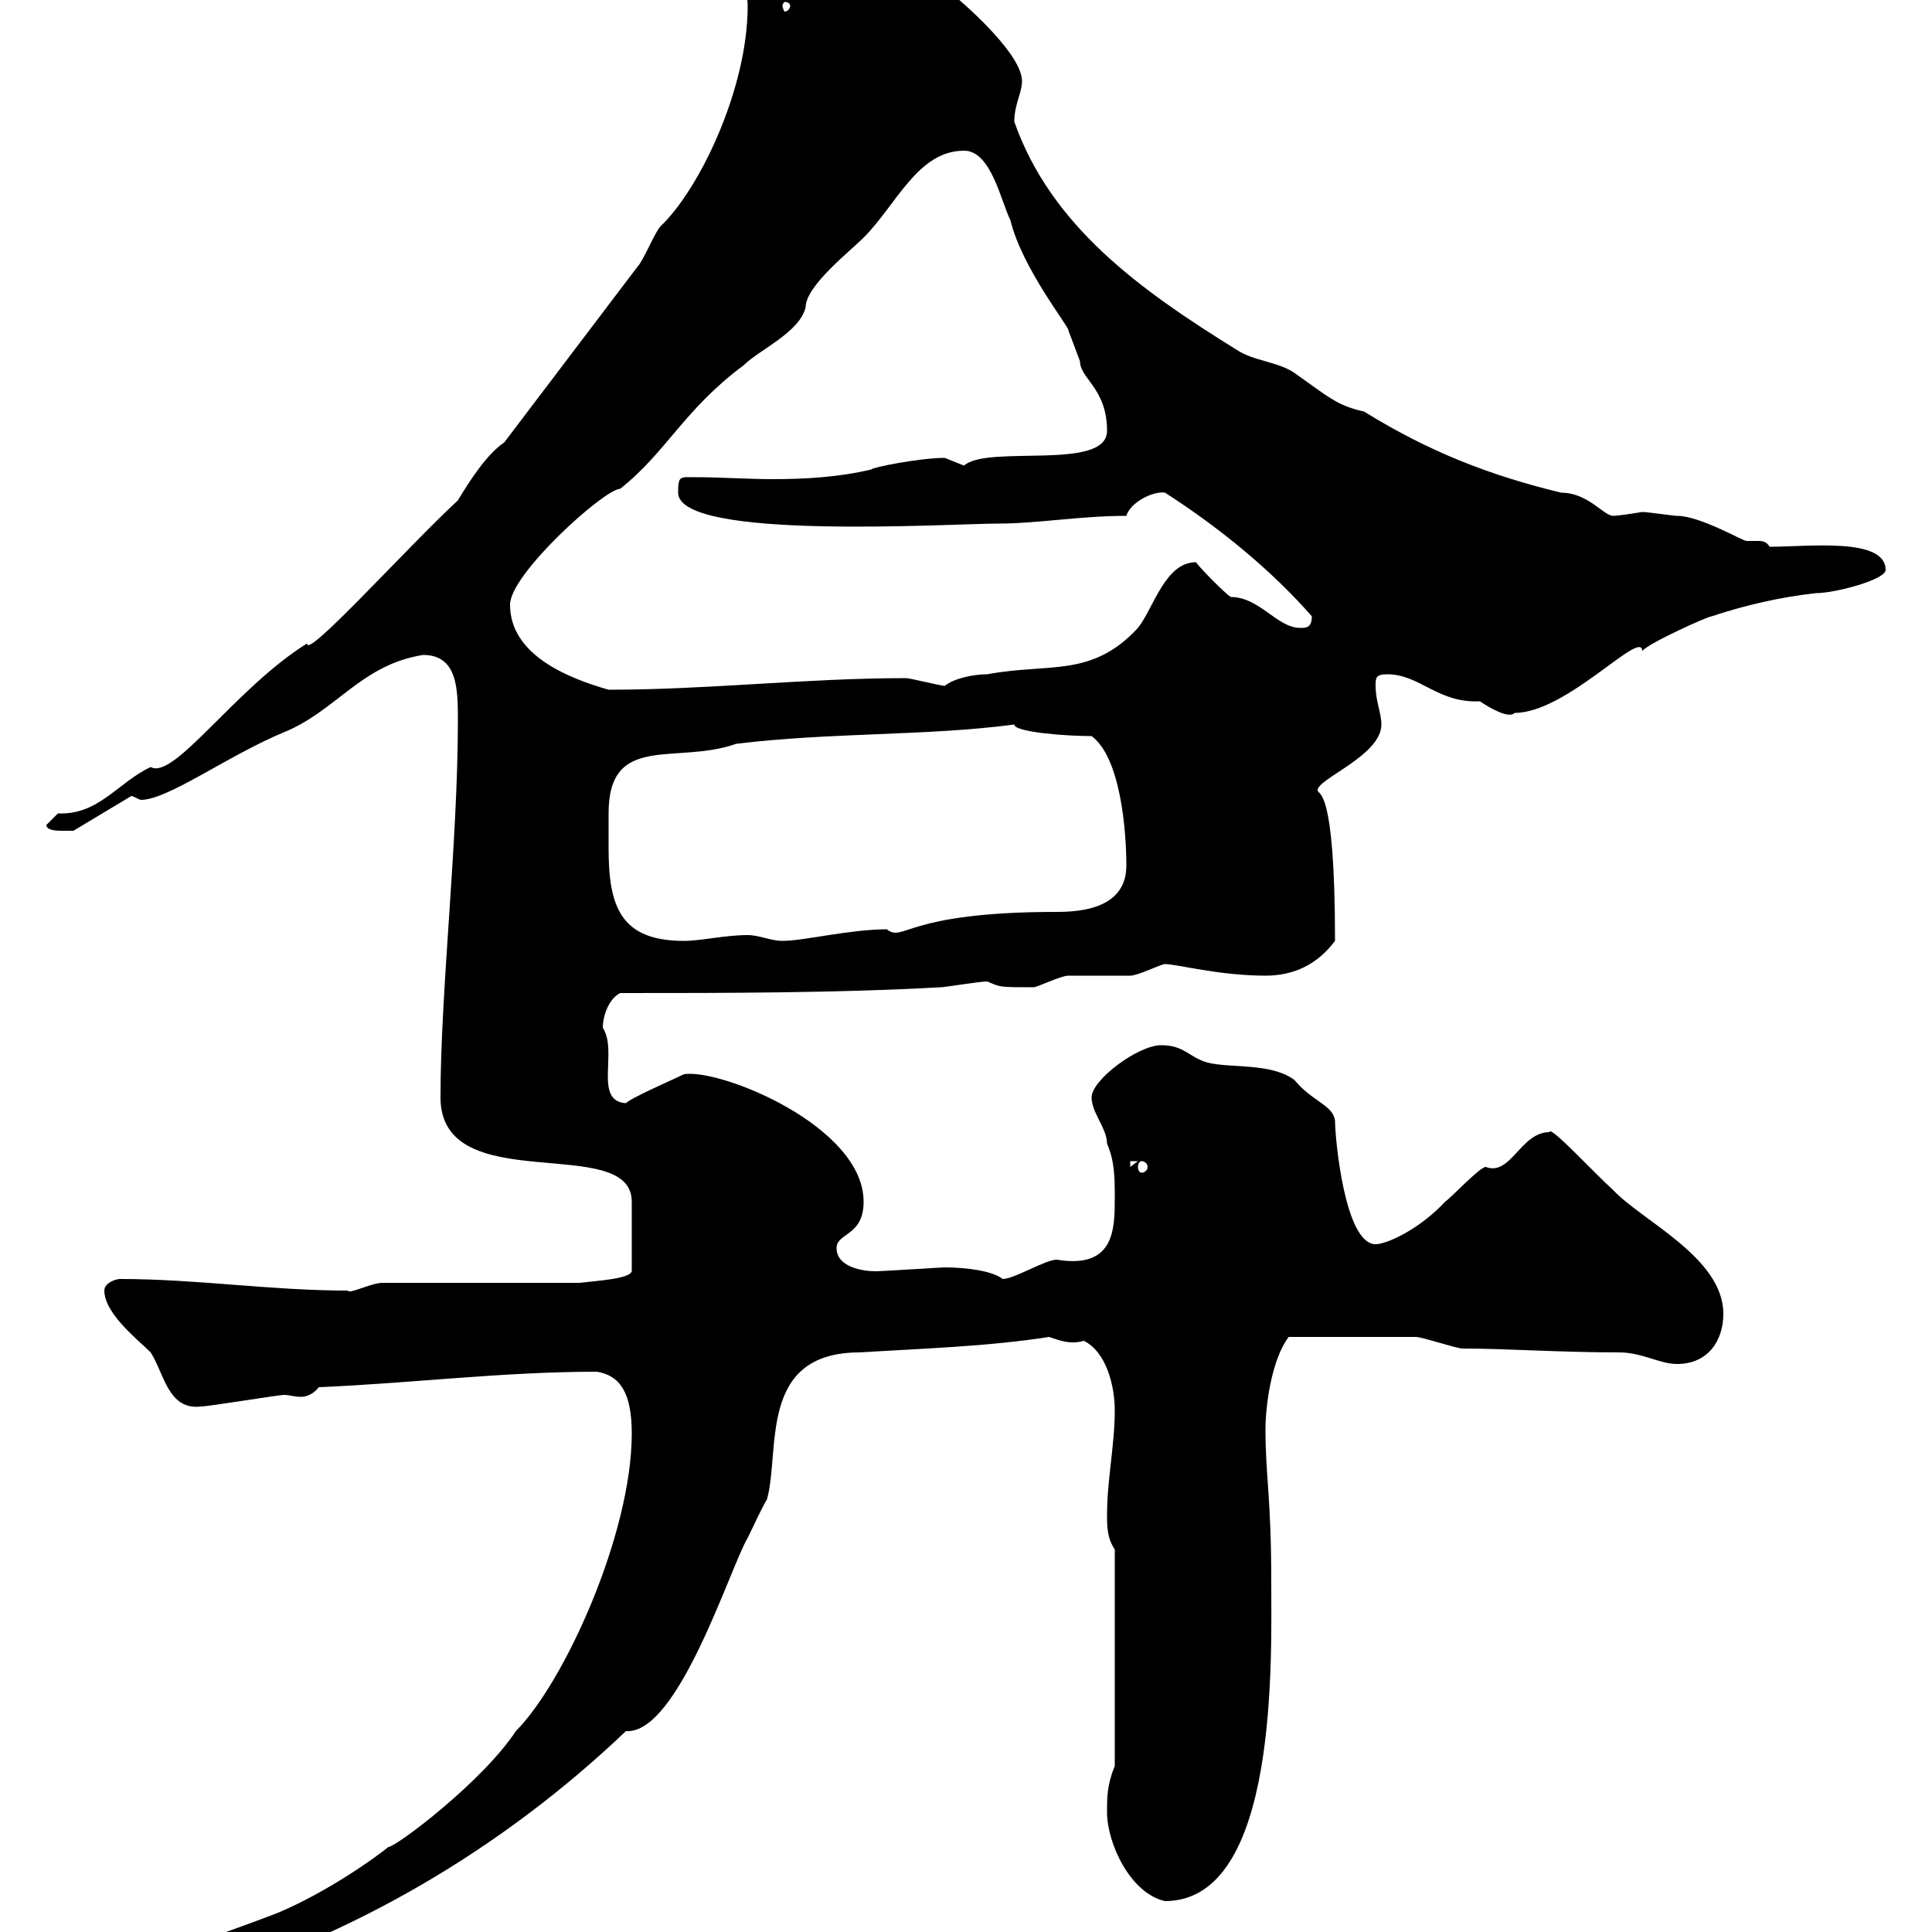 <svg xmlns="http://www.w3.org/2000/svg" xmlns:xlink="http://www.w3.org/1999/xlink" width="300" height="300"><path d="M7.80 309.60C7.80 310.20 10.80 313.20 12.60 313.20C13.20 313.20 16.80 312 18 312C18.60 312 27.60 308.40 28.80 308.40C54.60 300.90 78 287.10 97.20 268.80C105.30 269.40 113.40 243.30 116.10 238.80C117 237 117.90 234.90 119.10 232.80C121.20 225.30 117.60 210 133.50 210C143.10 209.40 153.30 209.10 162.90 207.60C164.70 208.20 166.20 208.80 168.30 208.20C171.90 210 173.10 215.40 173.10 219C173.10 224.40 171.90 229.80 171.90 235.20C171.90 237 171.90 238.80 173.10 240.60L173.10 274.20C171.90 277.20 171.90 279 171.90 281.40C171.90 286.20 175.50 294 180.90 295.20C198.60 295.20 197.40 257.40 197.40 245.40C197.40 232.50 196.50 229.20 196.50 222C196.50 218.40 197.40 211.20 200.10 207.60C208.20 207.60 216.60 207.60 219.90 207.60C220.80 207.60 226.20 209.40 227.10 209.40C234 209.40 242.10 210 251.40 210C255 210 257.70 211.80 260.40 211.80C265.20 211.80 267.60 208.20 267.60 204C267.60 195.30 255 189.60 250.50 184.80C247.50 182.10 240.60 174.60 240.60 175.80C236.10 175.80 234.60 182.70 230.70 181.20C229.80 181.20 225.30 186 224.40 186.60C220.50 190.80 215.40 193.20 213.60 193.20C208.80 193.20 207.30 176.70 207.30 174C207 171.60 203.70 171 201 167.70C197.40 165 191.10 165.90 187.50 165C184.50 164.10 183.90 162.30 180.30 162.30C176.70 162.30 169.50 167.70 169.50 170.40C169.50 172.80 171.90 175.20 171.90 177.60C173.10 180.30 173.10 183 173.10 186C173.10 190.80 173.10 197.10 164.10 195.60C162.30 195.60 157.50 198.60 155.70 198.60C154.20 197.40 150.30 196.80 146.70 196.80C146.10 196.80 137.10 197.40 135.90 197.40C134.10 197.40 129.90 196.80 129.90 193.80C129.90 191.40 134.10 192 134.10 186.60C134.10 174.90 111.90 165.90 106.20 166.80C104.40 167.70 98.10 170.40 97.20 171.30C92.10 171 96 163.20 93.60 159.60C93.60 157.80 94.50 155.10 96.30 154.20C112.50 154.20 129.90 154.20 146.10 153.30C146.70 153.30 152.10 152.40 153.30 152.40C155.40 153.30 155.10 153.30 160.50 153.30C161.10 153.30 164.70 151.50 165.90 151.50C166.50 151.50 174.90 151.50 175.50 151.50C176.70 151.50 180.30 149.70 180.90 149.70C182.70 149.70 189.30 151.50 196.50 151.50C201 151.50 204.60 149.70 207.30 146.10C207.30 121.50 204.60 123.60 204.60 122.70C204.60 120.90 214.50 117.30 214.50 112.50C214.50 110.70 213.60 108.90 213.60 106.50C213.60 105.30 213.60 104.70 215.40 104.70C220.50 104.70 223.20 109.20 229.80 108.90C231.60 110.10 234.30 111.60 235.20 110.70C243.30 110.70 255 97.50 255 101.10C255.90 99.90 265.20 95.70 265.80 95.70C271.20 93.90 276.60 92.70 282 92.10C285 92.10 292.80 90 292.80 88.50C292.80 83.40 280.80 84.90 274.80 84.90C274.20 84 273.60 84 273 84C272.40 84 272.10 84 271.20 84C270.60 84 264 80.10 260.40 80.10C259.80 80.10 255.90 79.50 255 79.50C253.20 79.80 251.10 80.10 250.50 80.10C249 80.10 246.60 76.50 242.40 76.50C231.30 73.80 222 70.20 211.80 63.90C207.60 63 206.10 61.50 201 57.90C198.30 56.10 194.70 56.10 192 54.30C177 45 163.20 35.10 157.50 18.90C157.50 16.20 158.70 14.40 158.70 12.60C158.70 7.80 147-1.80 146.70-1.80C146.10-3 144-4.20 142.50-4.50C138.60-7.80 135.30-13.80 128.70-12.60C122.40-12.60 116.10-12 113.40-7.20C113.40-5.40 116.10-2.70 116.10 0.90C116.10 13.80 108.60 29.40 102.60 35.10C101.70 36 99.90 40.50 99 41.40L78.30 68.70C75.60 70.50 72.90 74.70 71.10 77.70C63.30 84.90 47.40 102.60 47.70 99.90C36.60 106.80 27 121.20 23.40 119.10C18.30 121.50 15.30 126.60 9 126.30C9 126.30 7.20 128.10 7.20 128.10C7.20 129 9 129 9.60 129C10.80 129 11.40 129 11.40 129L20.40 123.60C20.70 123.60 21.60 124.20 21.90 124.20C26.10 124.20 35.40 117.30 44.10 113.70C52.20 110.40 56.10 103.20 65.70 101.70C71.10 101.70 71.10 107.10 71.10 111.90C71.10 130.80 68.40 153.90 68.40 170.40C68.40 186.30 98.10 175.80 98.10 186.60L98.10 197.40C97.80 198.60 92.40 198.90 90 199.20L59.40 199.20C57.60 199.20 54.30 201 54 200.40C42 200.40 30.60 198.60 18.60 198.60C18 198.60 16.20 199.20 16.20 200.40C16.20 204 21.60 208.20 23.40 210C25.50 213.30 26.10 219 31.20 218.40C32.40 218.40 43.20 216.60 44.10 216.60C45 216.60 45.60 216.90 46.80 216.90C47.40 216.90 48.60 216.60 49.50 215.40C63.90 214.80 78 213 92.70 213C96.30 213.60 98.10 216.30 98.10 222.60C98.10 238.20 87.60 261.30 80.10 268.80C75 276.60 61.50 286.80 60.30 286.80C58.50 288.30 51 293.70 43.20 297C37.80 299.10 32.40 300.90 27 303C23.40 304.80 7.80 304.80 7.80 309.60ZM175.50 180.30L176.70 180.30L175.50 181.20ZM177.30 180.30C177.60 180.30 178.20 180.60 178.20 181.20C178.20 181.80 177.60 182.10 177.30 182.10C177 182.10 176.70 181.80 176.70 181.20C176.70 180.60 177 180.30 177.30 180.30ZM94.50 131.70C94.50 129.90 94.50 128.10 94.50 126.30C94.50 113.70 105 118.80 114.30 115.50C129 113.70 144 114.30 157.50 112.50C157.50 113.70 165.60 114.30 169.50 114.30C174 117.60 174.90 129 174.90 134.40C174.90 141 168 141.60 164.10 141.60C140.40 141.60 140.40 146.40 137.70 144.30C132 144.30 124.80 146.10 121.50 146.10C119.70 146.10 117.90 145.20 116.10 145.20C112.50 145.20 108.90 146.10 106.20 146.10C96.30 146.10 94.50 140.70 94.50 131.70ZM79.20 93.90C79.20 89.10 93.90 75.90 96.30 75.90C103.50 70.20 106.20 63.60 115.50 56.70C117.90 54.30 124.20 51.60 125.10 47.70C125.10 44.40 132 39 134.10 36.90C139.20 31.80 142.50 23.40 149.70 23.40C153.90 23.40 155.40 31.20 156.90 34.20C158.70 41.70 166.20 51 165.90 51.30C165.90 51.30 167.70 56.10 167.70 56.10C167.70 58.80 171.90 60.30 171.90 66.90C171.90 73.20 153.30 69 149.70 72.30C149.70 72.30 146.70 71.10 146.70 71.10C142.80 71.10 135.30 72.60 135.30 72.90C130.20 74.10 125.10 74.40 120 74.40C116.10 74.40 111.90 74.10 108 74.10C105.60 74.10 105.30 73.80 105.30 76.50C105.30 84 147.60 81.30 155.10 81.30C161.10 81.30 167.70 80.10 174.90 80.10C175.50 78 179.10 76.20 180.90 76.50C189.30 81.90 197.40 88.50 203.70 95.70C203.70 97.50 202.80 97.50 201.90 97.50C198.30 97.50 195.60 92.70 191.10 92.70C190.20 92.10 186.60 88.50 185.70 87.30C180.90 87.30 179.10 94.50 176.70 97.50C169.50 105.30 162.90 102.90 153.30 104.70C151.20 104.70 148.20 105.30 146.70 106.50C146.10 106.50 141.30 105.30 140.70 105.30C125.10 105.30 110.10 107.10 94.50 107.10C88.20 105.30 79.20 101.70 79.20 93.90ZM122.70 0.90C122.70 1.20 122.40 1.80 121.80 1.80C121.80 1.80 121.50 1.20 121.50 0.90C121.50 0.60 121.80 0.30 121.80 0.30C122.40 0.30 122.70 0.60 122.70 0.90Z"/></svg>